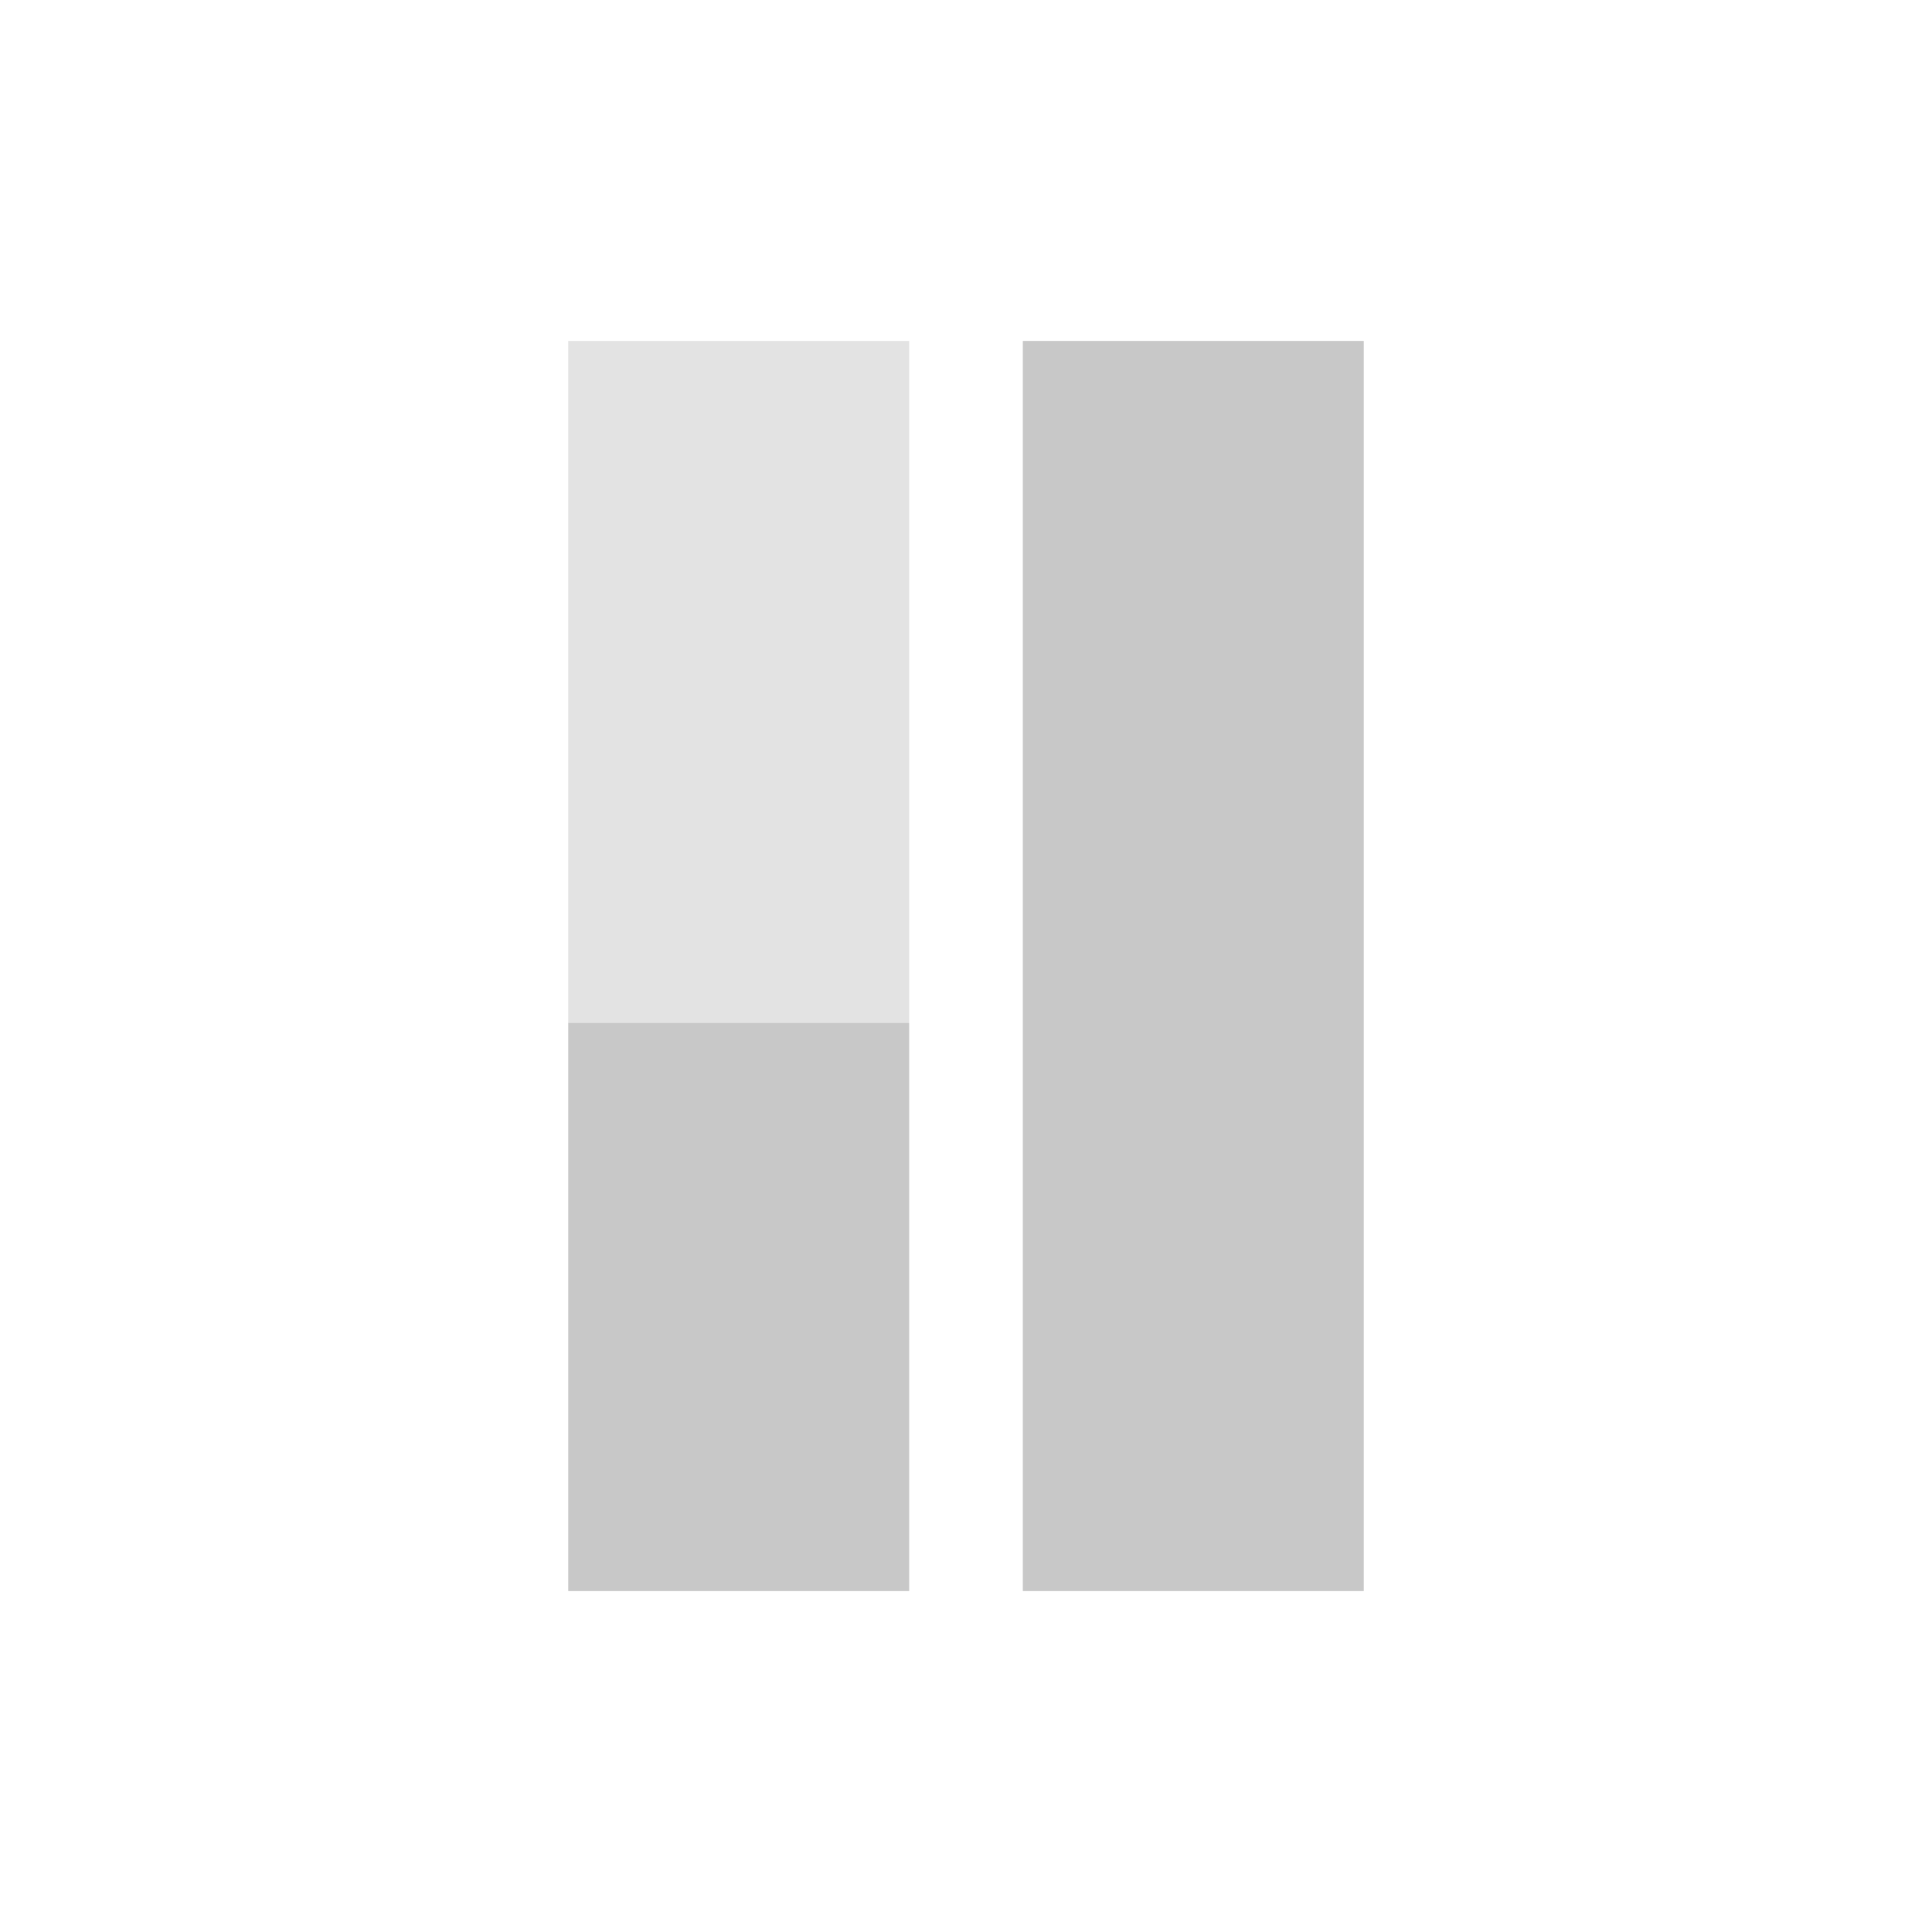 <svg xmlns="http://www.w3.org/2000/svg" width="17" height="17" viewBox="0 0 17 17" fill="#c8c8c8">
    <rect x="9" y="3" width="3" height="11"/>
    <rect x="5" y="9" width="3" height="5"/>
    <rect opacity=".5" x="5" y="3" width="3" height="6"/>
</svg>
